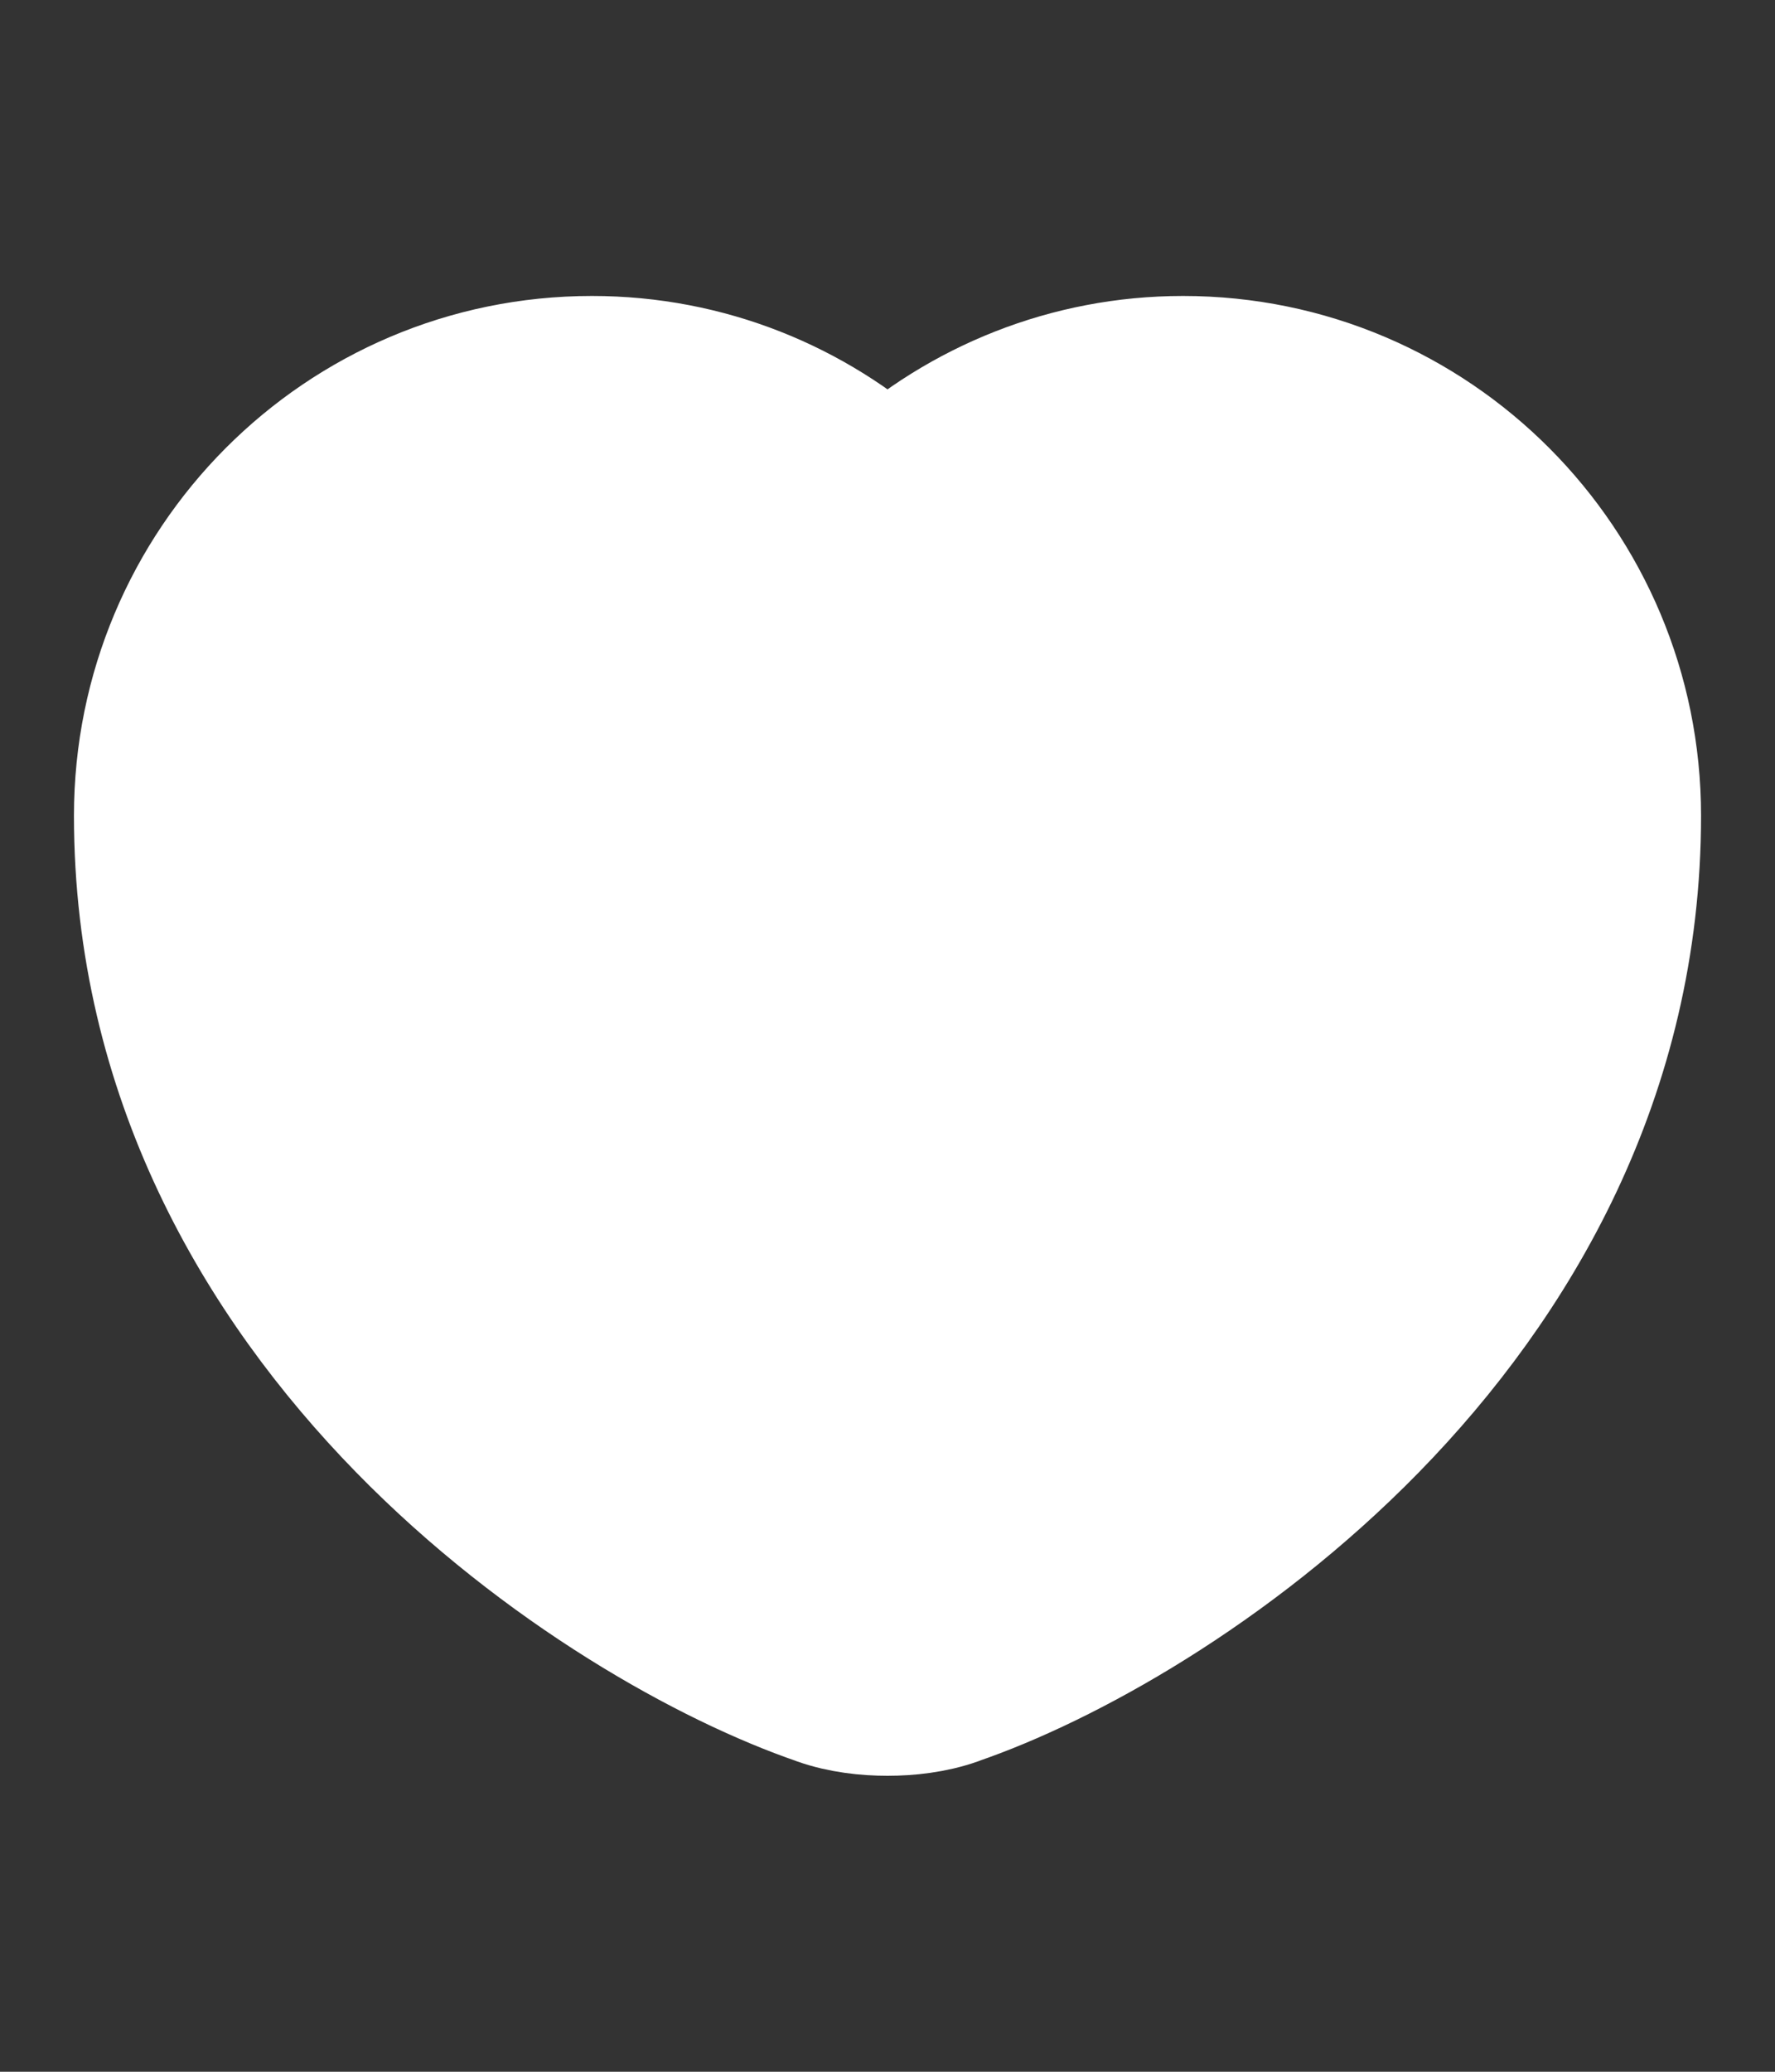 <svg width="24" height="28" viewBox="0 0 24 28" fill="none" xmlns="http://www.w3.org/2000/svg">
<rect x="0" y="0" width="24" height="28" fill="#333333" stroke="none"/>
<path d="M15.996 5C19.315 5 22 7.698 22 11.024C22 14.504 20.382 17.242 18.473 19.196C16.579 21.134 14.338 22.365 12.89 22.861L12.891 22.862C12.597 22.966 12.274 23 12 23C11.726 23 11.403 22.966 11.109 22.862V22.861C9.661 22.365 7.42 21.134 5.527 19.196C3.618 17.242 2 14.504 2 11.024C2 7.698 4.685 5 8.004 5C9.543 5 10.942 5.584 12 6.538C13.06 5.583 14.464 5 15.996 5Z" fill="white" stroke="white" stroke-width="2" stroke-linecap="round" stroke-linejoin="round"/>
</svg>
